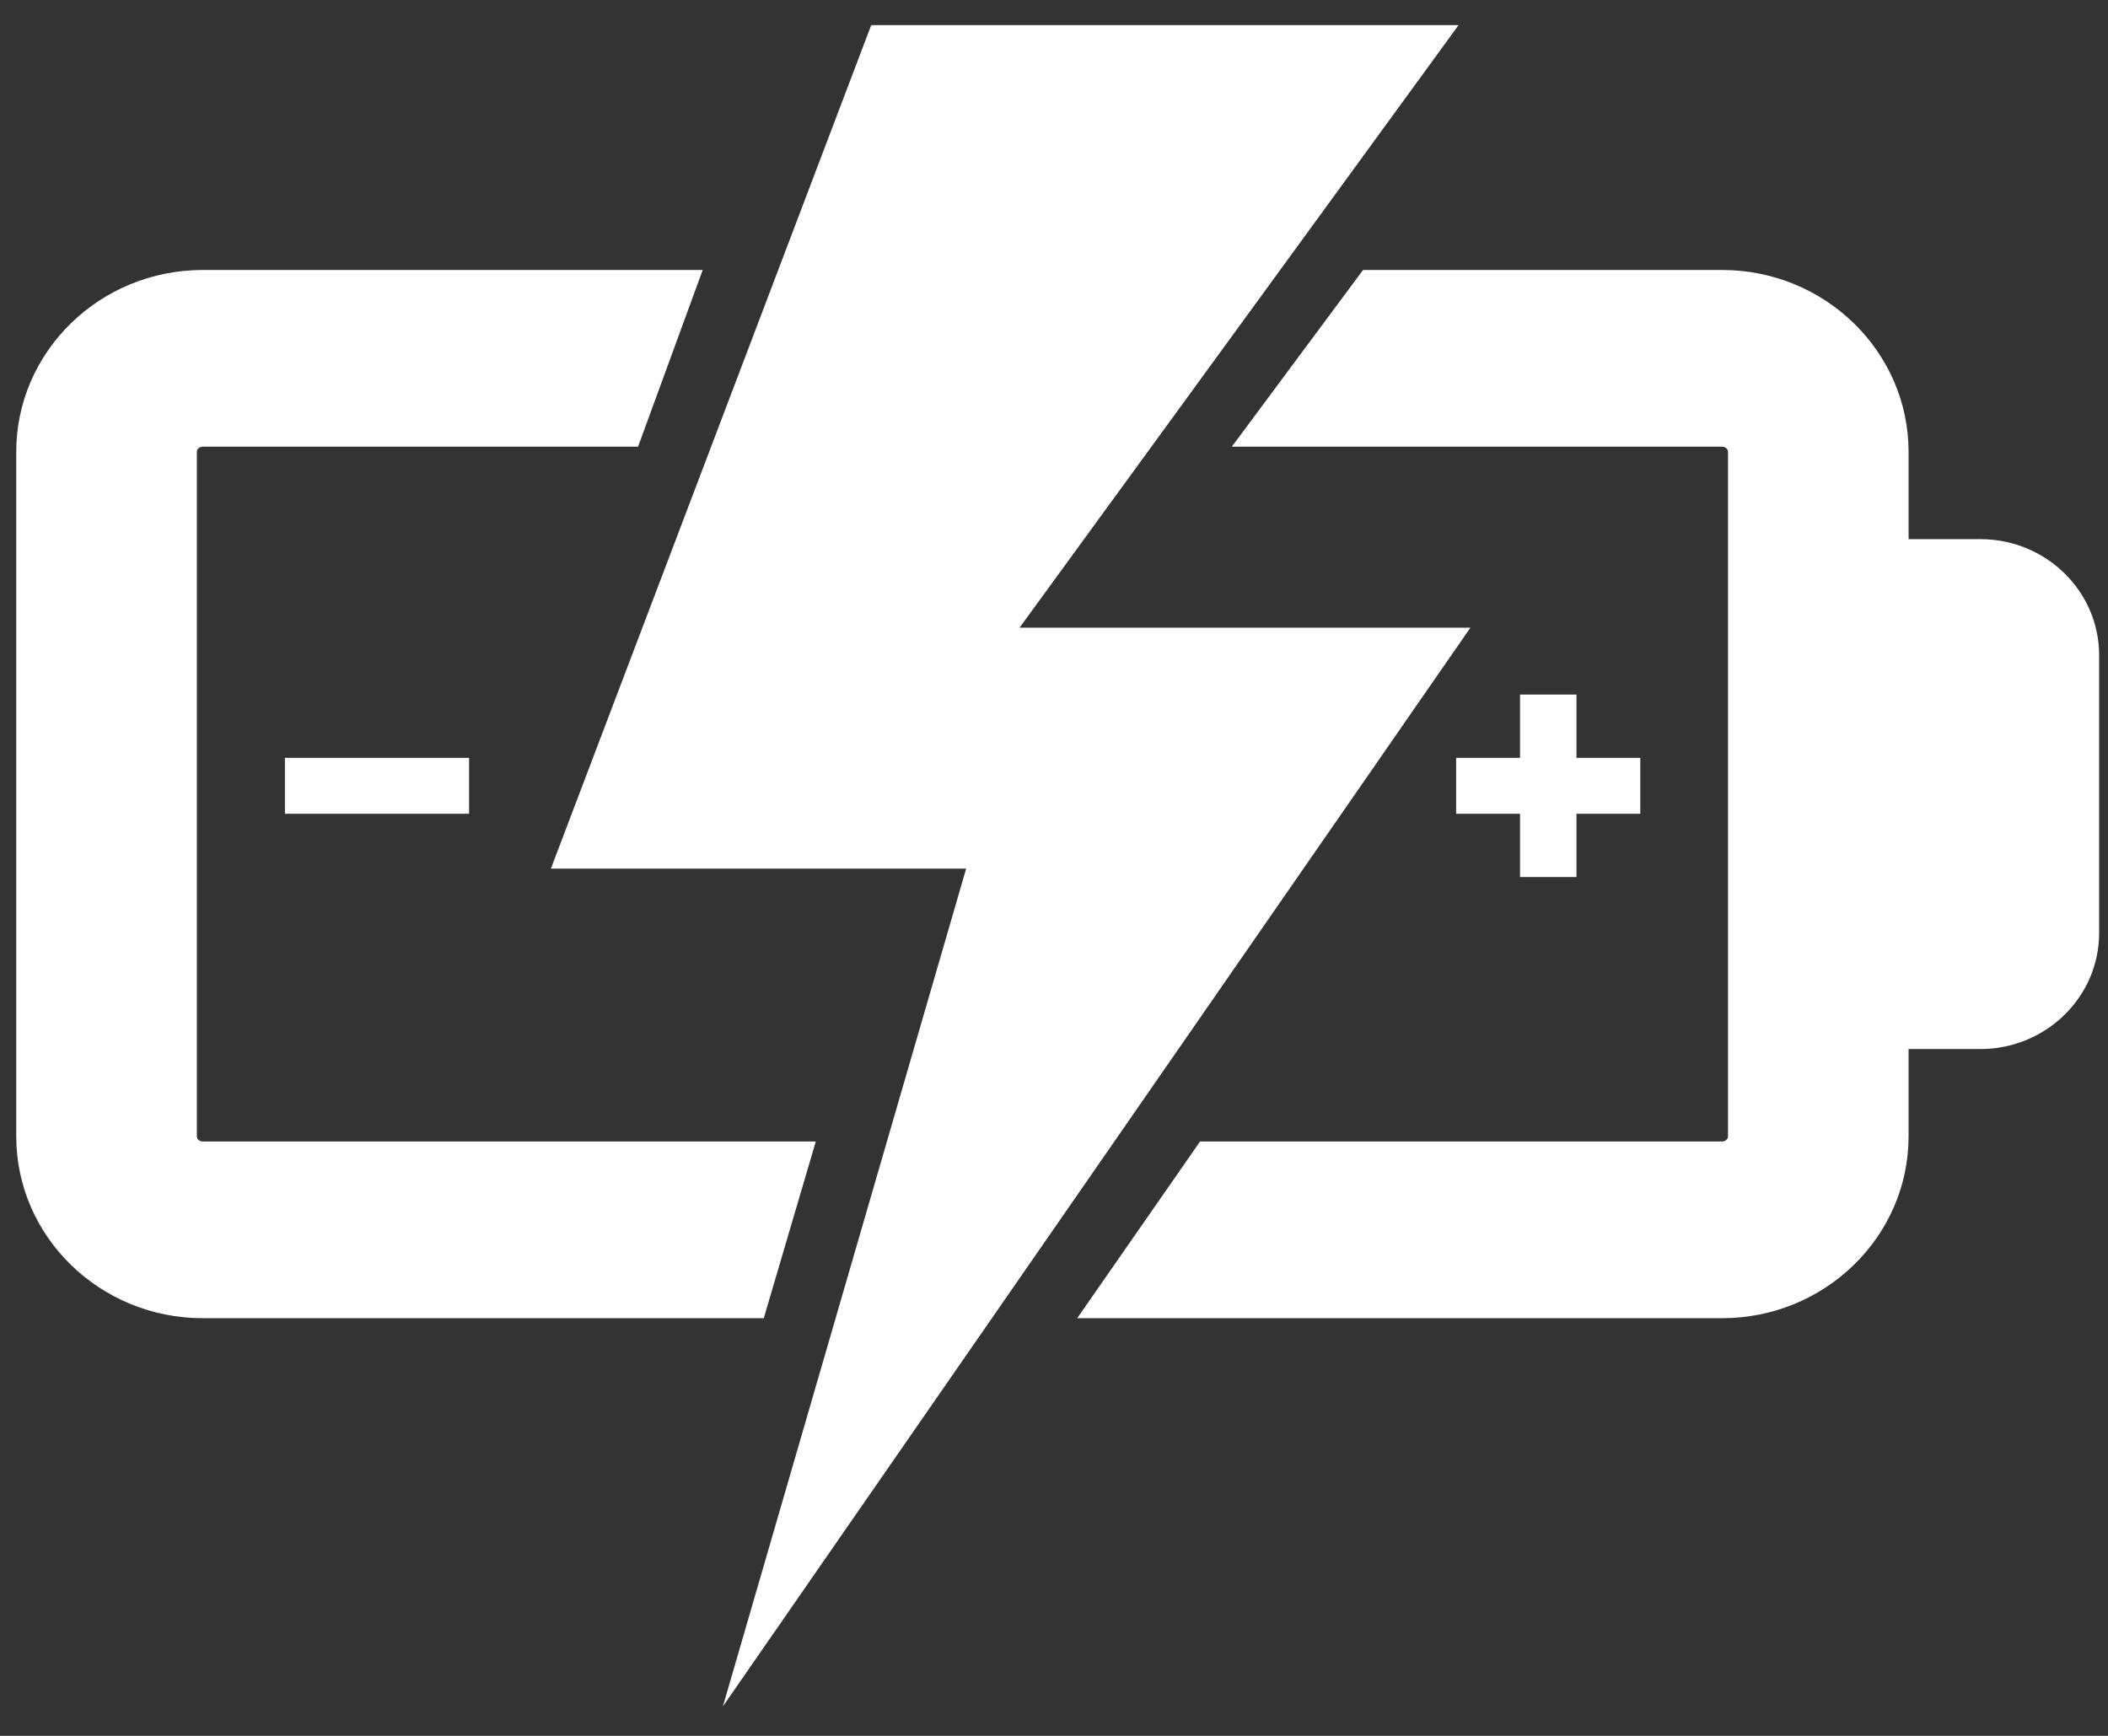 <?xml version="1.0" encoding="UTF-8"?>
<svg width="68px" height="56px" viewBox="0 0 68 56" version="1.1" xmlns="http://www.w3.org/2000/svg" xmlns:xlink="http://www.w3.org/1999/xlink">
    <rect x="0" y="0" width="68" height="56" fill="#333333" stroke="none"/>
    <title>Group 11</title>
    <defs>
        <polygon id="path-1" points="0 54.238 67.19 54.238 67.19 0 0 0"></polygon>
    </defs>
    <g id="Page-1" stroke="none" stroke-width="1" fill="none" fill-rule="evenodd">
        <g id="01-Home" transform="translate(-1239, -1160)">
            <g id="Group-15" transform="translate(1212, 1126)">
                <g id="Group-11" transform="translate(27.524, 34.81)">
                    <polygon id="Fill-1" fill="#FFFFFF" points="27.58 0 17.246 27.214 30.642 27.214 22.796 54.238 46.909 19.439 32.365 19.439 46.527 0"></polygon>
                    <g id="Group-10">
                        <path d="M6.016,41.716 C2.699,41.716 0,39.084 0,35.849 L0,13.767 C0,10.532 2.699,7.9 6.016,7.9 L22.144,7.9 L20.058,13.601 L6.016,13.601 C5.911,13.601 5.826,13.675 5.826,13.767 L5.826,35.849 C5.826,35.941 5.911,36.015 6.016,36.015 L25.792,36.015 L24.114,41.716 L6.016,41.716 Z" id="Fill-2" fill="#FFFFFF"></path>
                        <path d="M34.225,41.716 L38.188,36.015 L55.027,36.015 C55.132,36.015 55.218,35.941 55.218,35.849 L55.218,13.767 C55.218,13.675 55.132,13.601 55.027,13.601 L39.212,13.601 L43.445,7.9 L55.027,7.9 C58.344,7.9 61.043,10.532 61.043,13.767 L61.043,16.583 L63.359,16.583 C65.472,16.583 67.19,18.262 67.19,20.326 L67.19,29.29 C67.19,31.354 65.472,33.033 63.359,33.033 L61.043,33.033 L61.043,35.849 C61.043,39.084 58.344,41.716 55.027,41.716 L34.225,41.716 Z" id="Fill-4" fill="#FFFFFF"></path>
                        <polygon id="Fill-6" fill="#FFFFFF" points="52.389 23.639 50.33 23.639 50.33 21.597 48.509 21.597 48.509 23.639 46.448 23.639 46.448 25.443 48.509 25.443 48.509 27.484 50.33 27.484 50.33 25.443 52.389 25.443"></polygon>
                        <mask id="mask-2" fill="white">
                            <use xlink:href="#path-1"></use>
                        </mask>
                        <g id="Clip-9"></g>
                        <polygon id="Fill-8" fill="#FFFFFF" mask="url(#mask-2)" points="8.667 25.443 14.608 25.443 14.608 23.639 8.667 23.639"></polygon>
                    </g>
                </g>
            </g>
        </g>
    </g>
</svg>